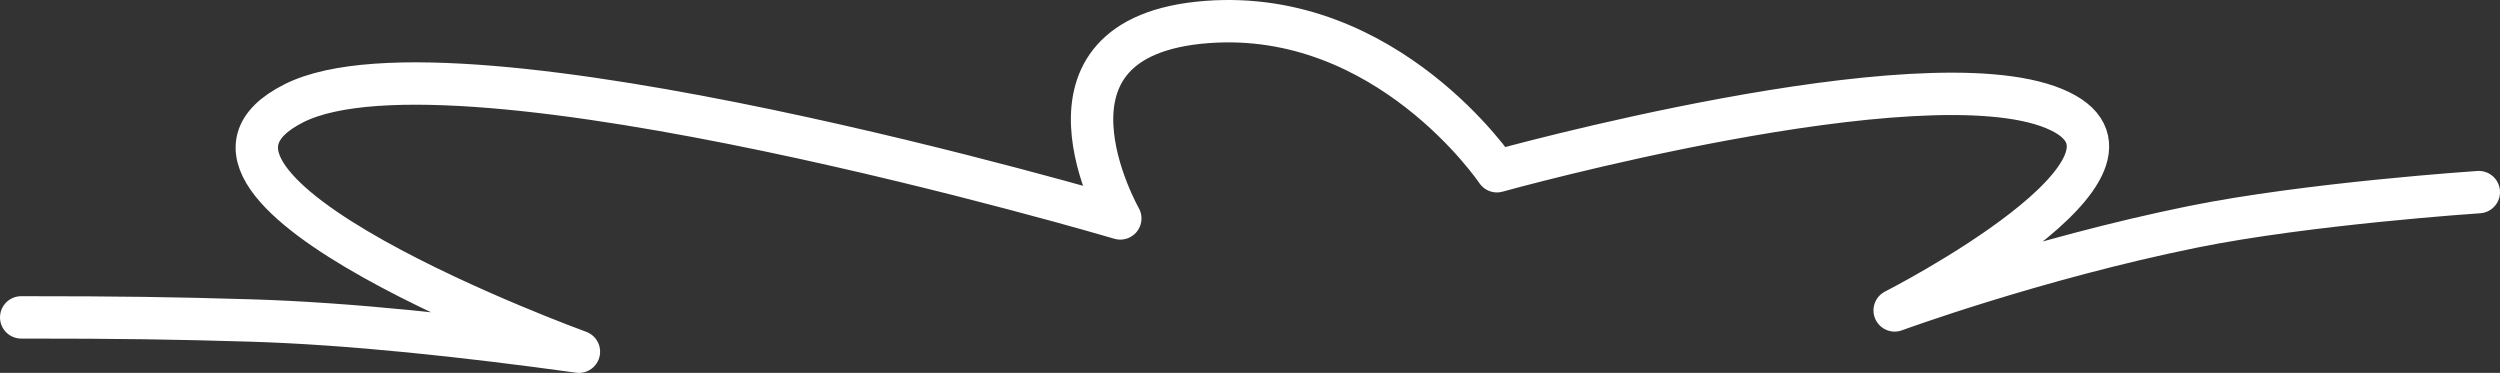 <?xml version="1.0" encoding="UTF-8"?> <svg xmlns="http://www.w3.org/2000/svg" width="590" height="88" viewBox="0 0 590 88" fill="none"><rect x="0" y="0" width="590" height="88" fill="#333333" stroke="none"/> <path d="M585 45.34C585 45.34 544.687 48.014 517.432 53.551C480.246 61.106 447.142 73.259 447.142 73.259C447.142 73.259 515.618 38.406 484.781 25.632C453.277 12.582 353.272 40.413 353.272 40.413C353.272 40.413 327.439 1.95 284.797 5.194C239.909 8.609 264.39 51.544 264.39 51.544C264.39 51.544 107.486 5.194 69.394 24.355C29.848 44.246 136.626 83 136.626 83C109.754 79.281 82.414 76.326 58.964 75.631C40.899 75.097 29.034 74.901 5 74.901" stroke="white" stroke-width="10" stroke-linecap="round" stroke-linejoin="round"></path> </svg> 